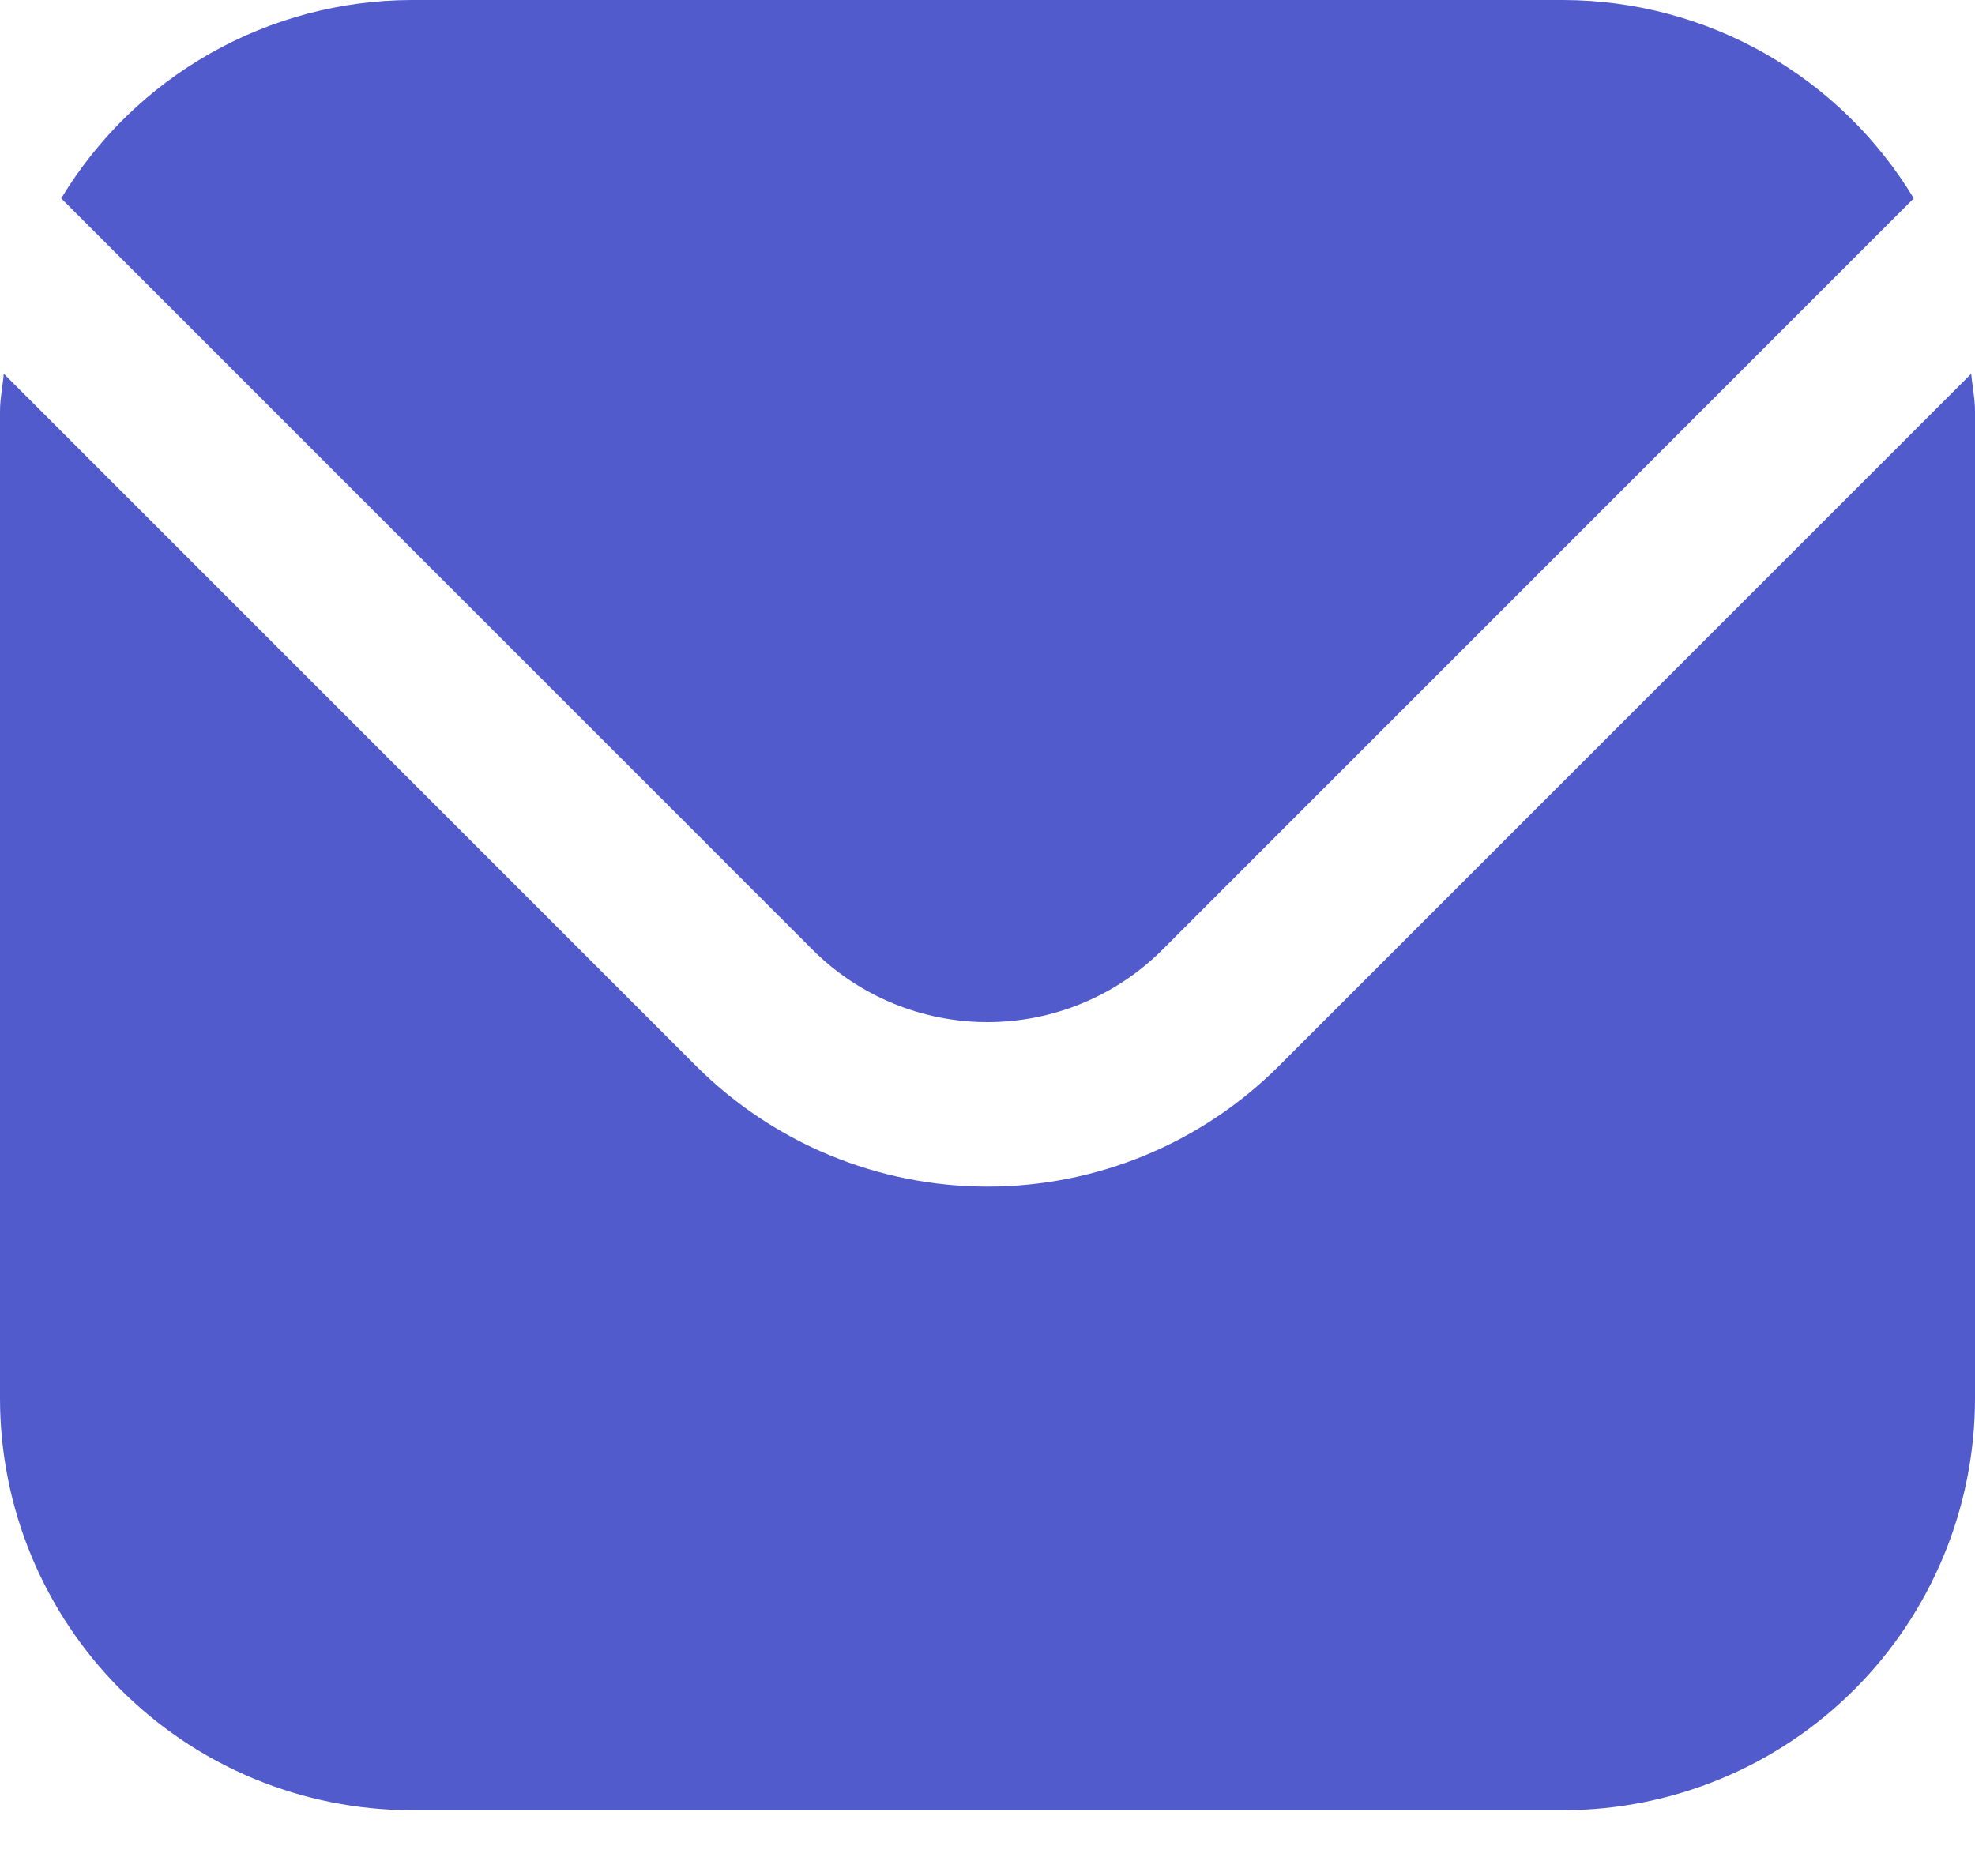 <?xml version="1.0" encoding="UTF-8"?> <svg xmlns="http://www.w3.org/2000/svg" width="20" height="19" viewBox="0 0 20 19" fill="none"> <path d="M19.962 3.785L12.947 10.8C12.165 11.58 11.105 12.018 10 12.018C8.895 12.018 7.836 11.58 7.053 10.8L0.038 3.785C0.027 3.917 0 4.036 0 4.167V14.167C0.001 15.271 0.441 16.331 1.222 17.112C2.003 17.893 3.062 18.332 4.167 18.334H15.833C16.938 18.332 17.997 17.893 18.778 17.112C19.559 16.331 19.999 15.271 20 14.167V4.167C20 4.036 19.973 3.917 19.962 3.785Z" fill="#515BCC"></path> <path d="M11.768 9.622L19.38 2.009C19.011 1.398 18.491 0.892 17.87 0.54C17.249 0.188 16.547 0.002 15.834 0H4.167C3.453 0.002 2.751 0.188 2.13 0.54C1.509 0.892 0.989 1.398 0.62 2.009L8.232 9.622C8.701 10.089 9.337 10.352 10 10.352C10.663 10.352 11.299 10.089 11.768 9.622V9.622Z" fill="#515BCC"></path> </svg> 